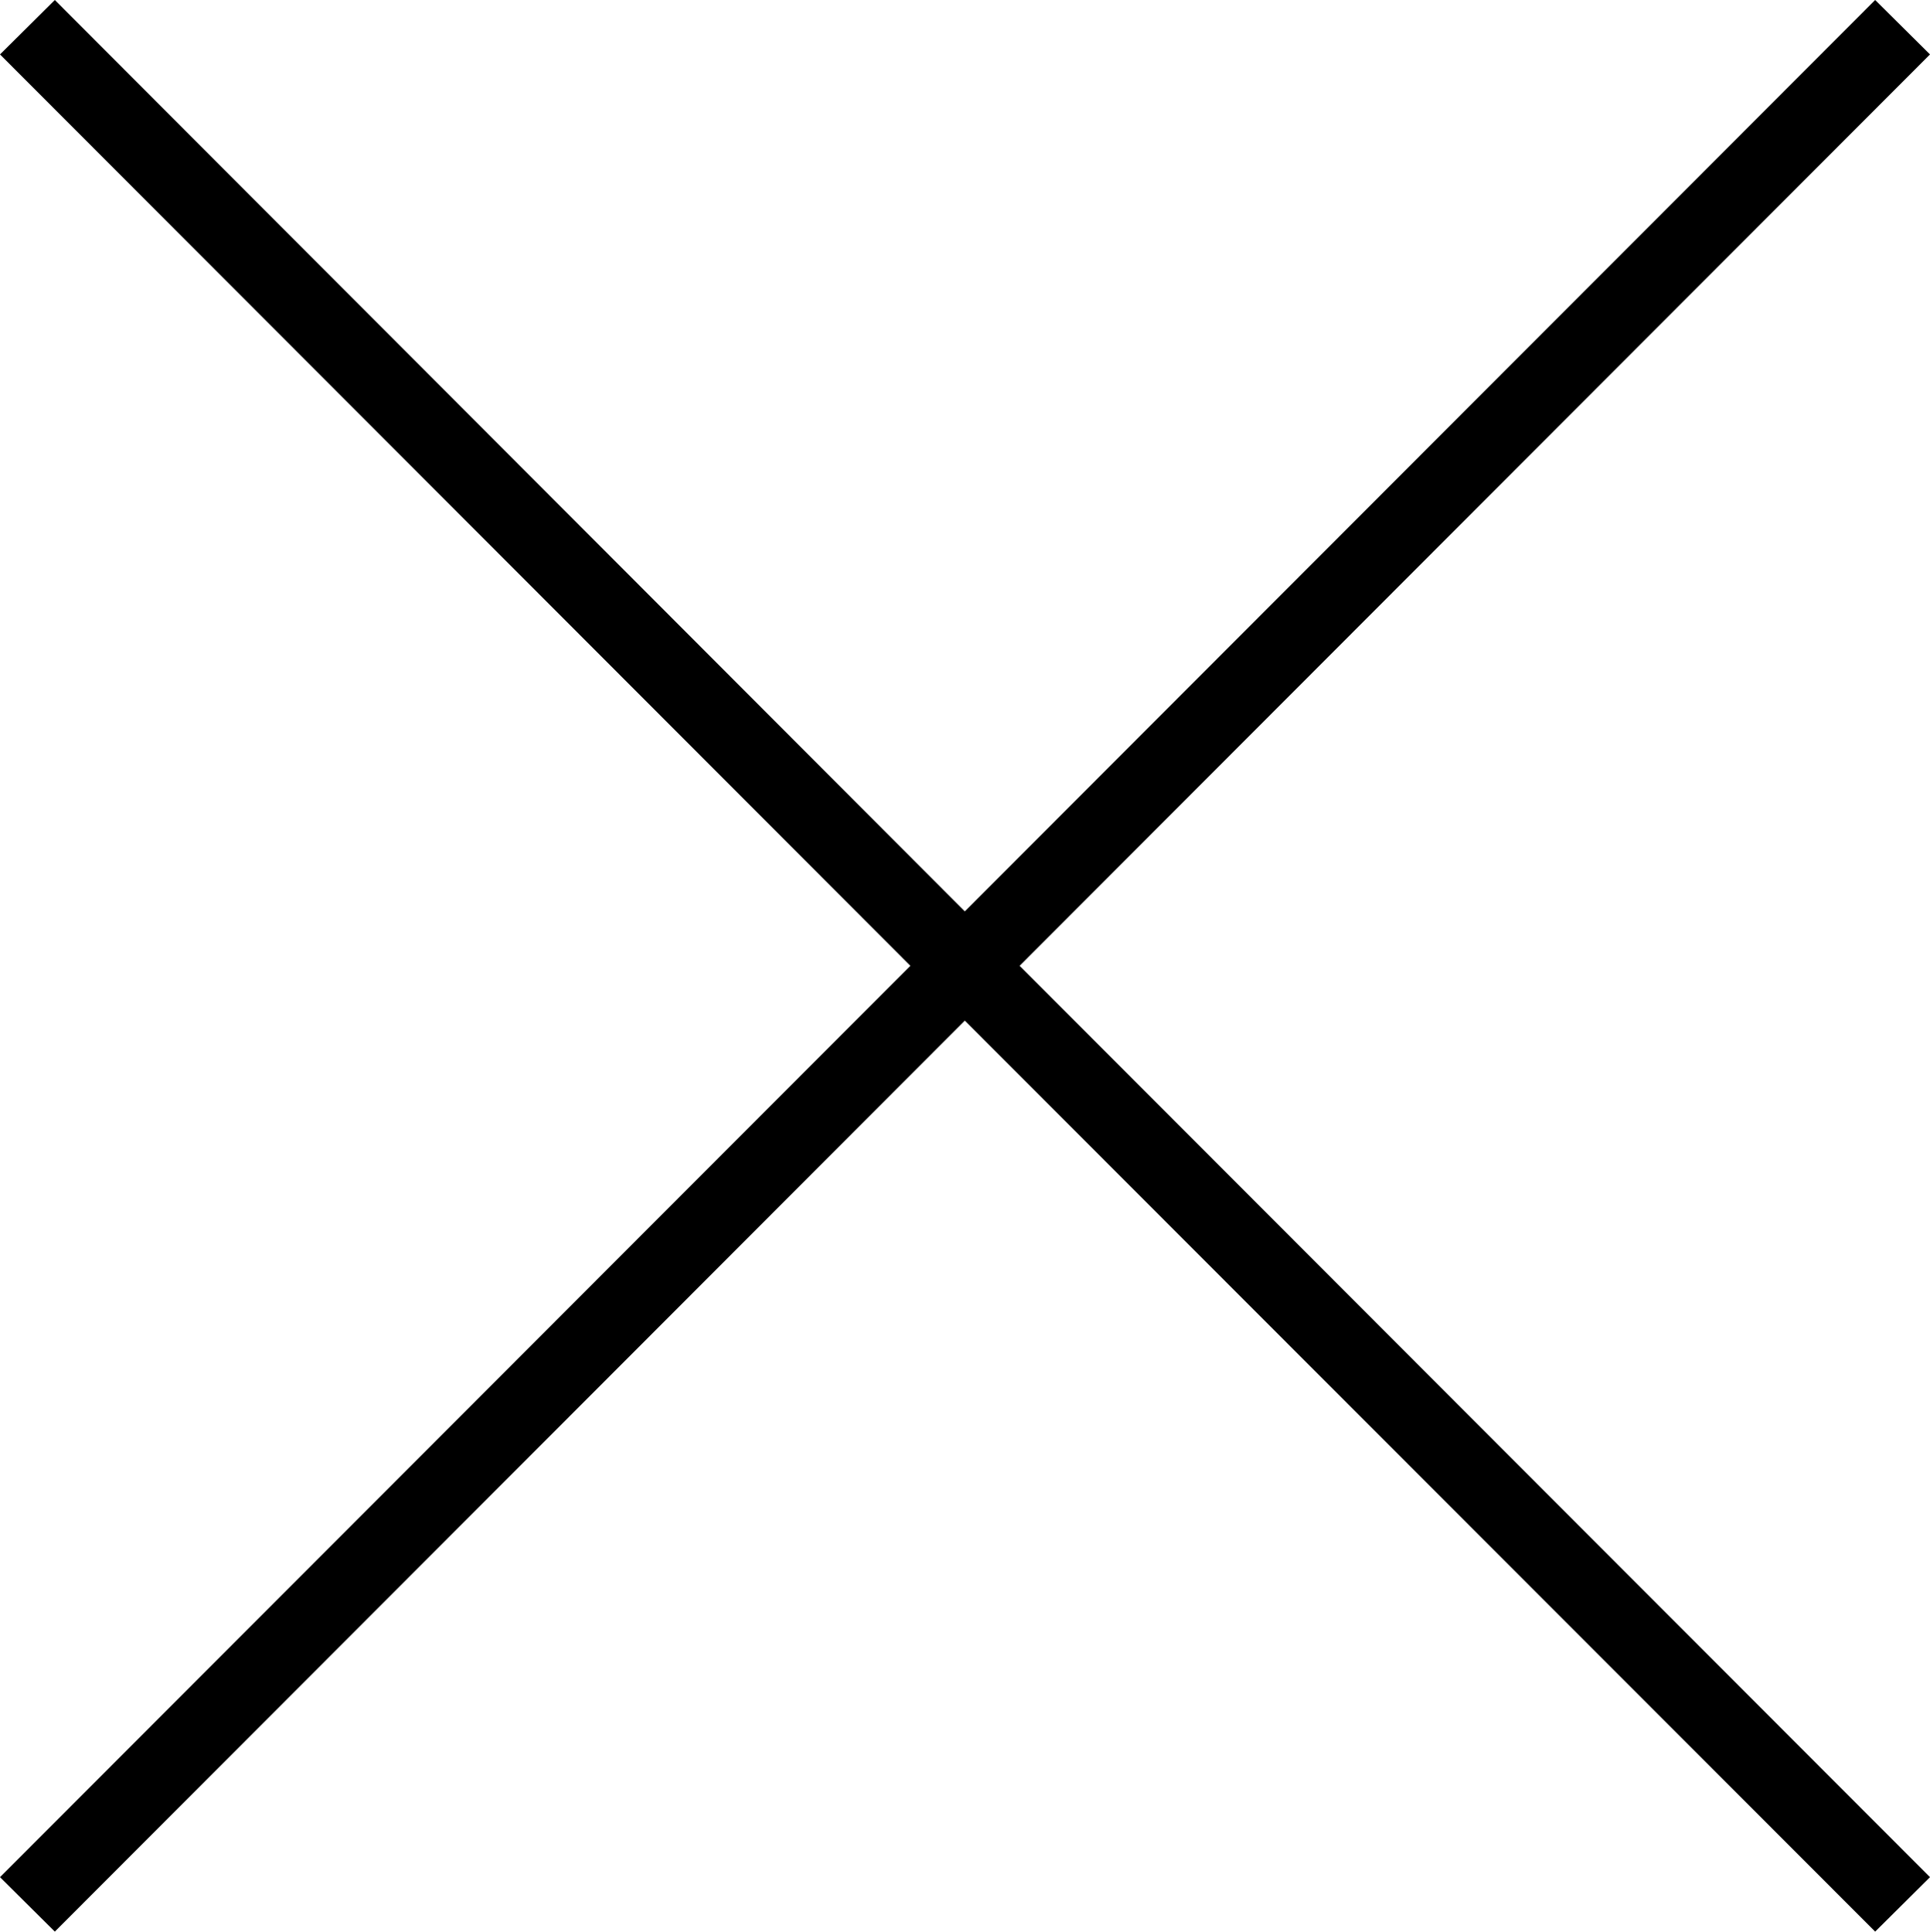 <svg viewBox="0 0 49.99 50.04" xmlns="http://www.w3.org/2000/svg"><path d="m49.99 1.41-1.42-1.41-23.58 23.61-23.57-23.61-1.42 1.41 23.58 23.61-23.58 23.61 1.42 1.41 23.57-23.6 23.58 23.6 1.42-1.41-23.58-23.61z"/></svg>